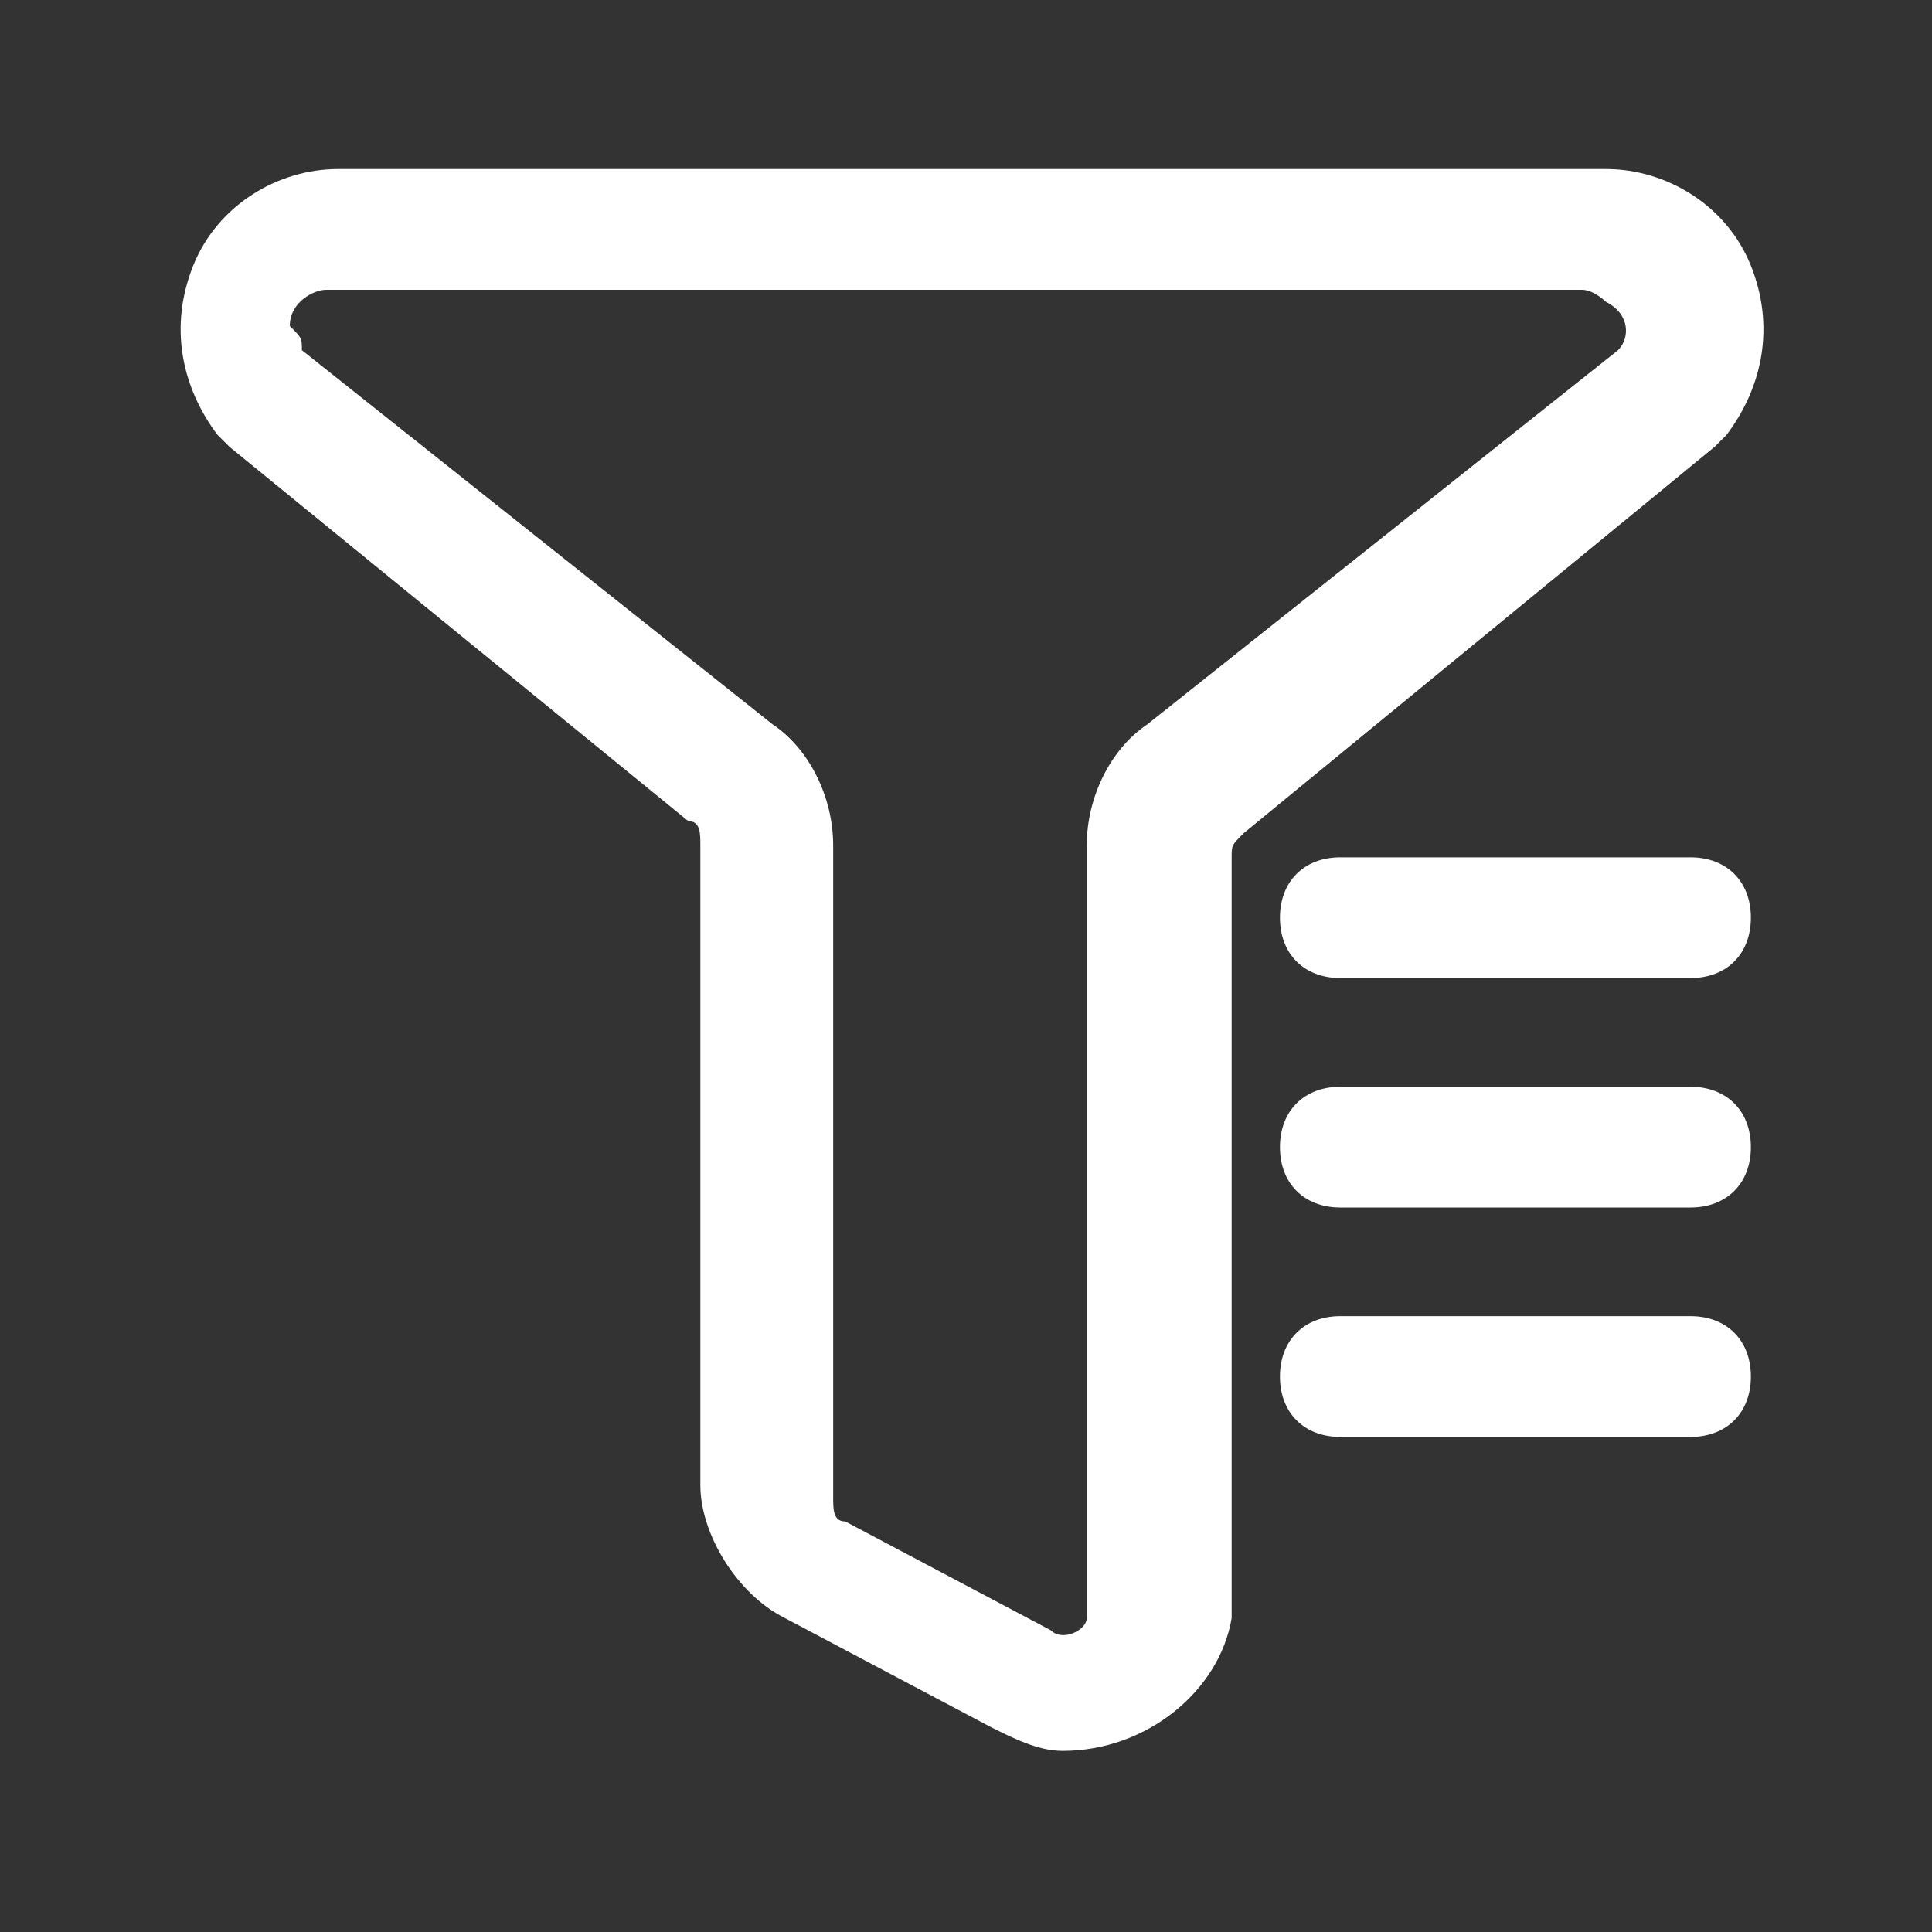 <?xml version="1.0" encoding="utf-8"?>
<!-- Generator: Adobe Illustrator 26.0.0, SVG Export Plug-In . SVG Version: 6.00 Build 0)  -->
<svg version="1.1" id="图层_1" xmlns="http://www.w3.org/2000/svg" xmlns:xlink="http://www.w3.org/1999/xlink" x="0px" y="0px"
	 viewBox="0 0 16 16" style="enable-background:new 0 0 16 16;" xml:space="preserve">
<rect x="0" y="0" width="16" height="16" fill="#333333" stroke="none"/>
<style type="text/css">
	.st0{fill:#FFFFFF;}
</style>
<path class="st0" d="M8.8,14.5c-0.2,0-0.4-0.1-0.6-0.2l-1.7-0.9c-0.4-0.2-0.7-0.7-0.7-1.1V7c0-0.1,0-0.2-0.1-0.2L1.9,3.7L1.8,3.6
	C1.5,3.2,1.4,2.7,1.6,2.2s0.7-0.8,1.2-0.8h10.5c0.5,0,1,0.3,1.2,0.8c0.2,0.5,0.1,1-0.2,1.4l-0.1,0.1l-3.9,3.2
	c-0.1,0.1-0.1,0.1-0.1,0.2v6.3C10.1,14,9.5,14.5,8.8,14.5L8.8,14.5z M2.5,2.9L6.4,6c0.3,0.2,0.5,0.6,0.5,1v5.4c0,0.1,0,0.2,0.1,0.2
	l1.7,0.9c0.1,0.1,0.3,0,0.3-0.1c0,0,0-0.1,0-0.1V7c0-0.4,0.2-0.8,0.5-1l3.9-3.1c0.1-0.1,0.1-0.3-0.1-0.4c0,0-0.1-0.1-0.2-0.1H2.7
	c-0.1,0-0.3,0.1-0.3,0.3C2.5,2.8,2.5,2.8,2.5,2.9z"/>
<path class="st0" d="M14,8.1h-2.9c-0.3,0-0.5-0.2-0.5-0.5c0-0.3,0.2-0.5,0.5-0.5l0,0H14c0.3,0,0.5,0.2,0.5,0.5
	C14.5,7.9,14.3,8.1,14,8.1z M14,10h-2.9c-0.3,0-0.5-0.2-0.5-0.5c0-0.3,0.2-0.5,0.5-0.5H14c0.3,0,0.5,0.2,0.5,0.5
	C14.5,9.8,14.3,10,14,10z M14,11.9h-2.9c-0.3,0-0.5-0.2-0.5-0.5c0-0.3,0.2-0.5,0.5-0.5H14c0.3,0,0.5,0.2,0.5,0.5
	C14.5,11.7,14.3,11.9,14,11.9z"/>
</svg>
